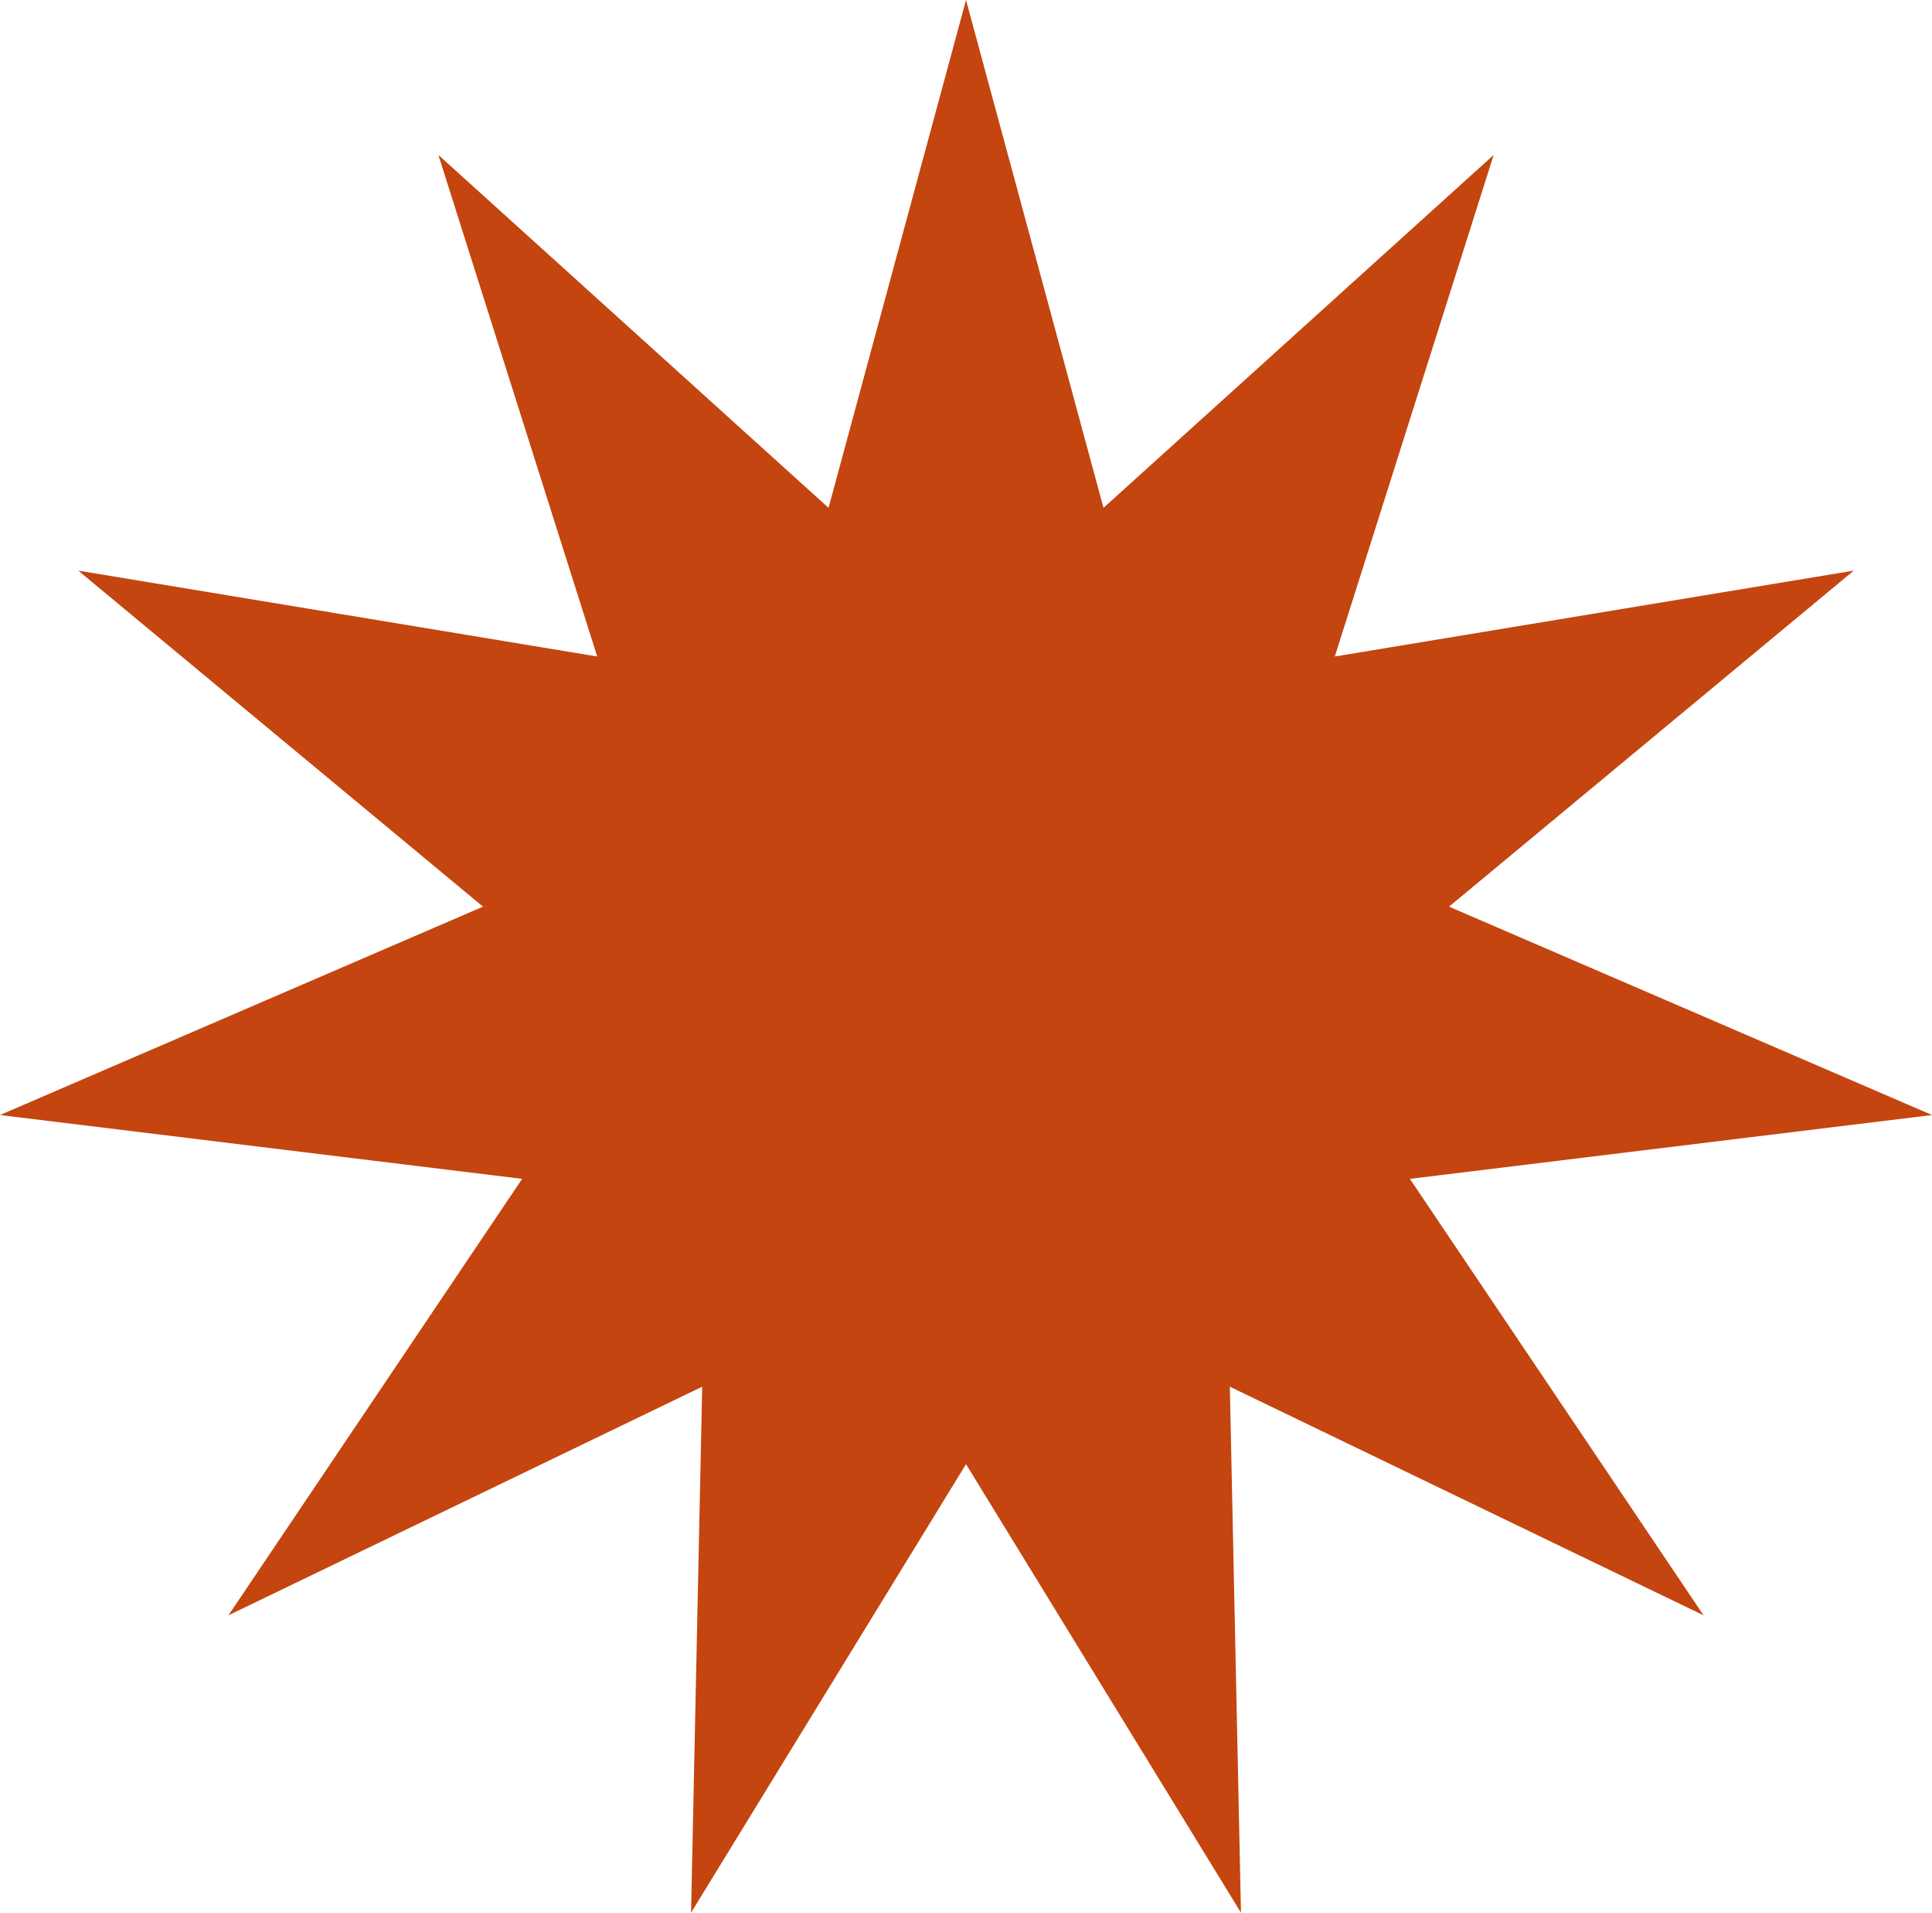 <?xml version="1.0" encoding="UTF-8" standalone="no"?><svg xmlns="http://www.w3.org/2000/svg" xmlns:xlink="http://www.w3.org/1999/xlink" fill="#000000" height="1500" preserveAspectRatio="xMidYMid meet" version="1" viewBox="0.0 0.0 1515.4 1500.0" width="1515.4" zoomAndPan="magnify"><g id="change1_1"><path d="M757.712,0l107.834,398.256l306.029-276.735l-124.598,393.334l407.062-67.353l-317.471,263.531 l378.856,163.414l-409.549,50.058l230.366,342.298l-371.598-179.307L973.38,1500l-215.667-351.744L542.045,1500l8.736-412.504 l-371.598,179.307l230.366-342.298L0,874.447l378.856-163.414L61.385,447.502l407.062,67.353L343.85,121.521l306.029,276.735 L757.712,0z" fill="#c4450f"/></g></svg>